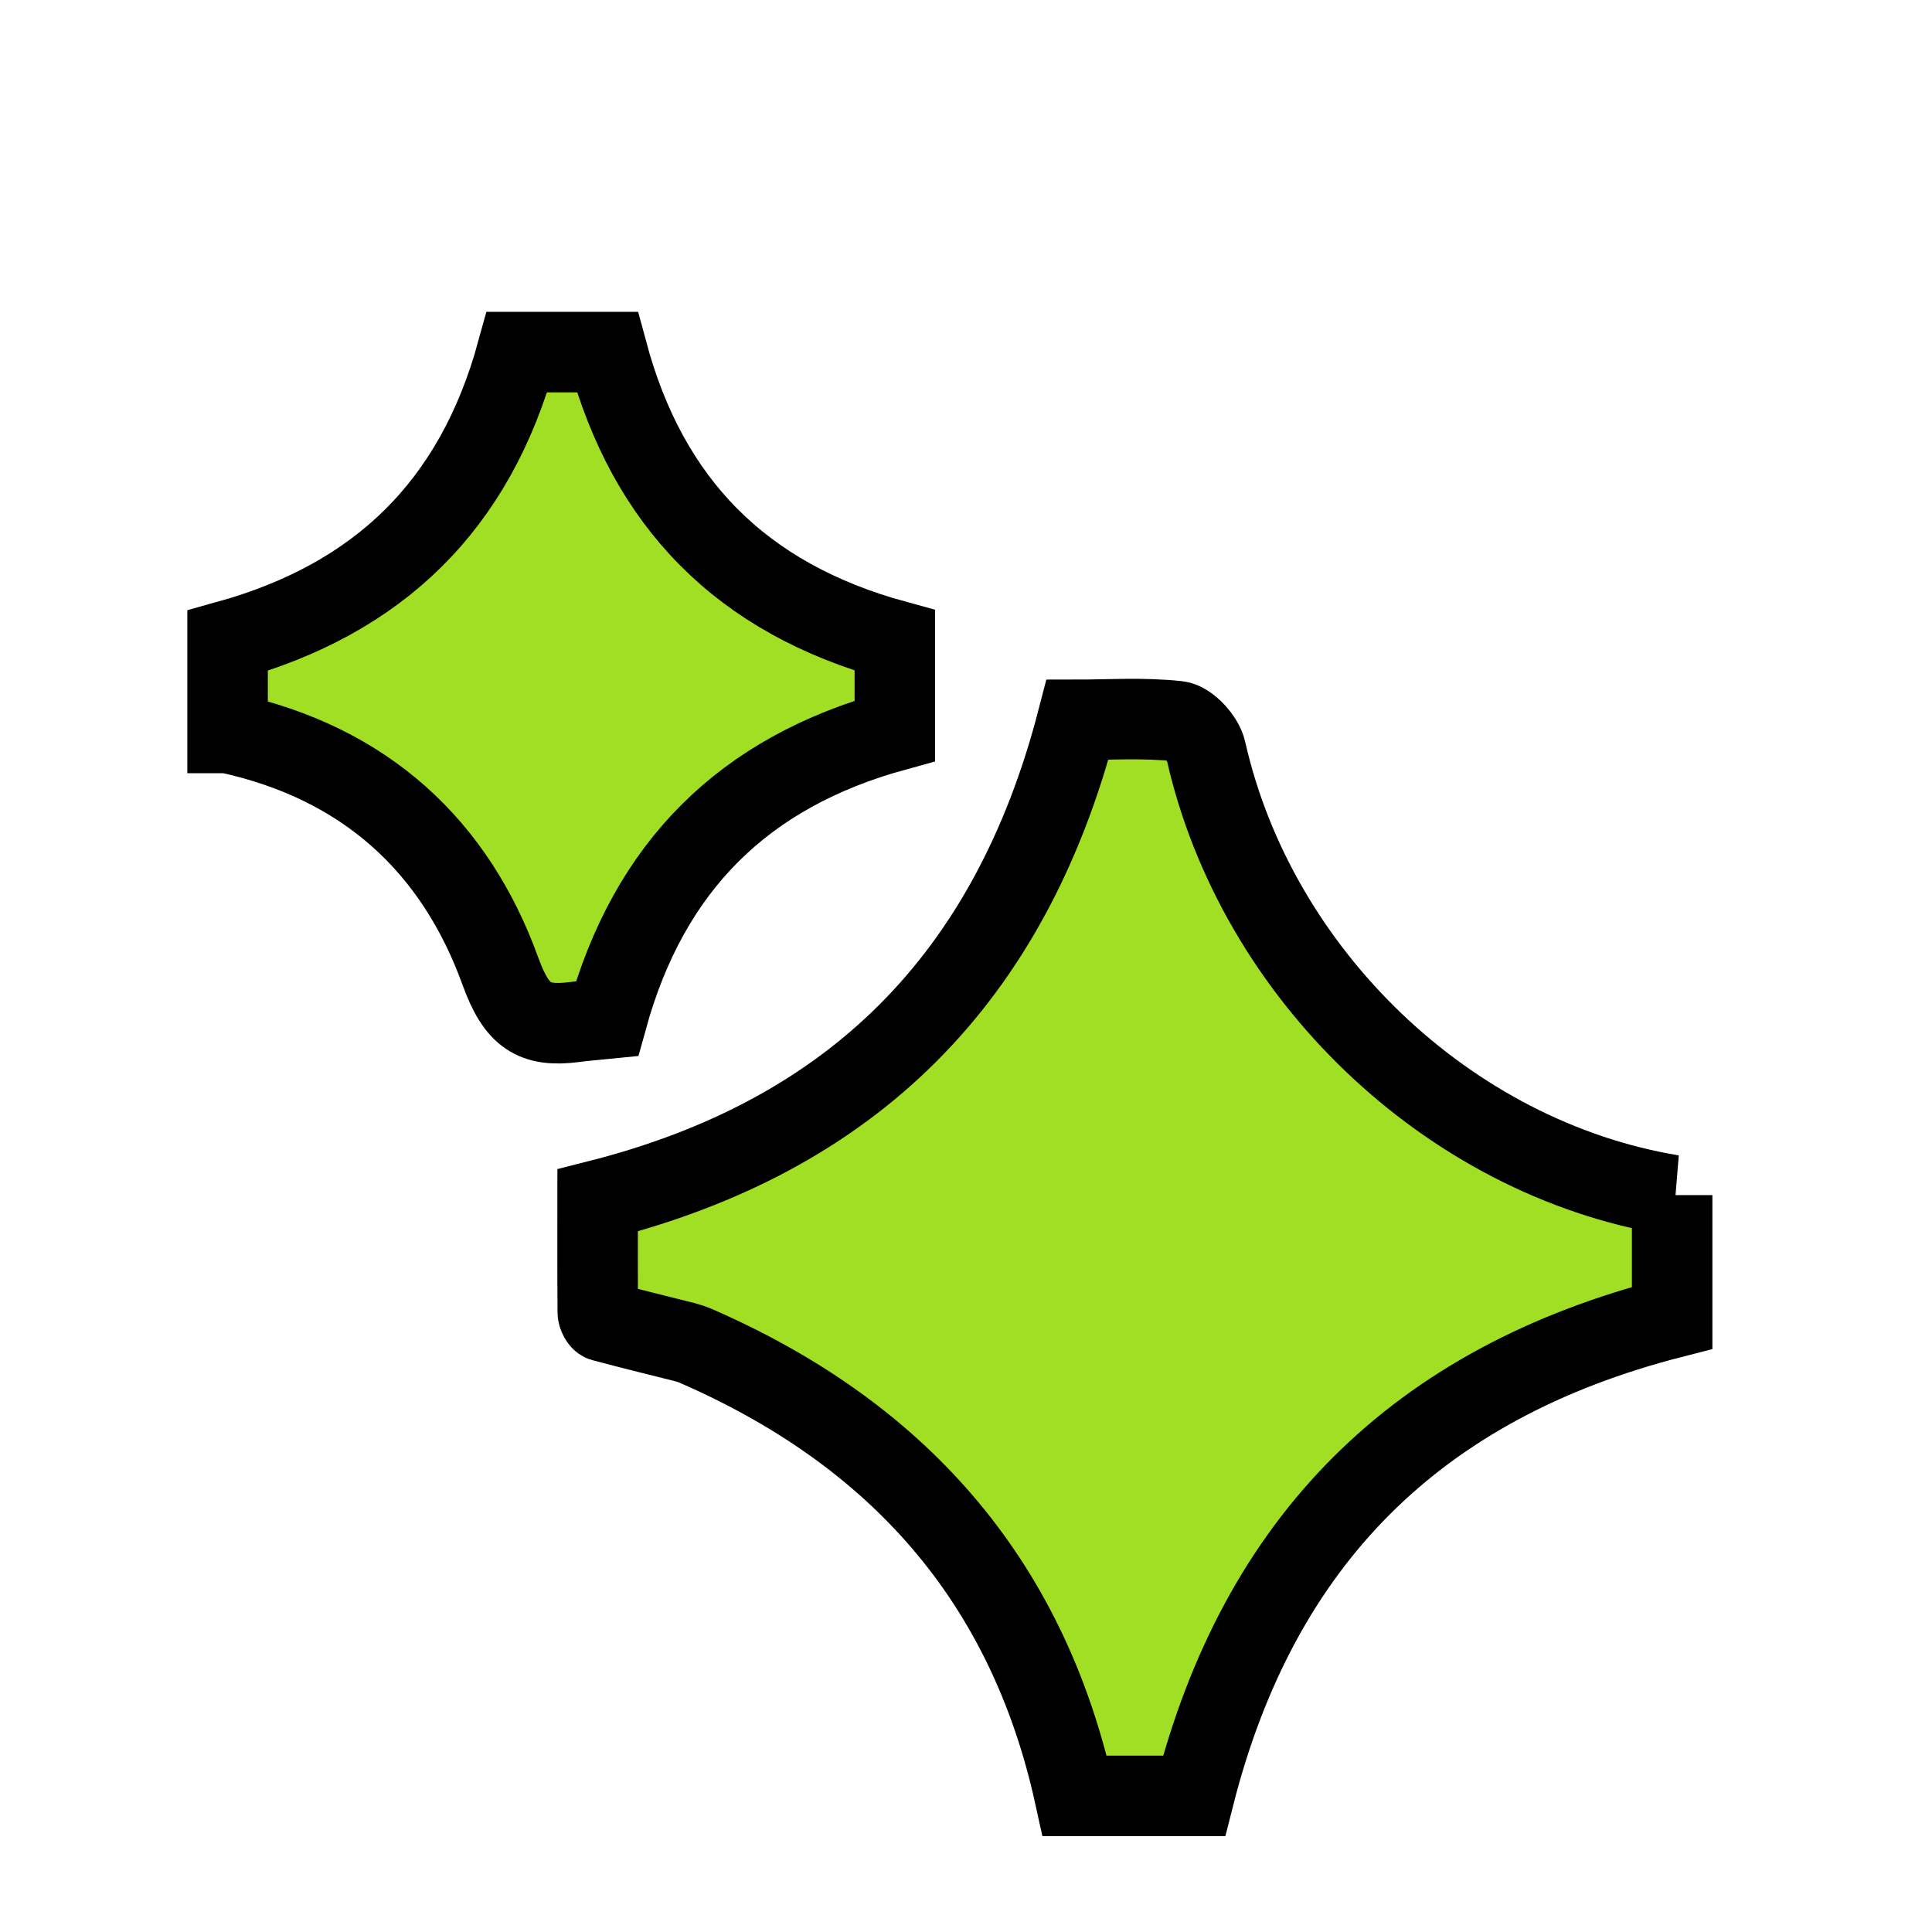 <svg width="24" height="24" viewBox="0 0 24 24" fill="none" xmlns="http://www.w3.org/2000/svg">
<g filter="url(#filter0_d_429_27197)">
<path d="M20.772 13.846V15.371C17.602 16.183 15.639 18.134 14.833 21.309H13.351C12.758 18.603 11.125 16.799 8.639 15.717C8.598 15.7 8.555 15.685 8.512 15.674C8.169 15.588 7.827 15.504 7.487 15.413C7.459 15.405 7.426 15.341 7.426 15.303C7.422 14.837 7.424 14.37 7.424 13.912C10.578 13.114 12.549 11.168 13.385 7.942C13.754 7.942 14.196 7.912 14.63 7.959C14.763 7.974 14.949 8.18 14.981 8.327C15.605 11.091 17.98 13.385 20.773 13.846H20.772Z" fill="#A1DF24" stroke="black"/>
<path d="M2.827 8.105V6.96C4.706 6.438 5.9 5.28 6.423 3.374H7.544C8.048 5.249 9.21 6.433 11.116 6.956V8.078C9.245 8.592 8.063 9.756 7.54 11.655C7.432 11.666 7.281 11.677 7.13 11.697C6.635 11.76 6.418 11.621 6.218 11.07C5.657 9.515 4.542 8.476 2.829 8.105H2.827Z" fill="#A1DF24" stroke="black"/>
</g>
<defs>
<filter id="filter0_d_429_27197" x="2.327" y="2.874" width="18.945" height="19.935" filterUnits="userSpaceOnUse" color-interpolation-filters="sRGB">
<feFlood flood-opacity="0" result="BackgroundImageFix"/>
<feColorMatrix in="SourceAlpha" type="matrix" values="0 0 0 0 0 0 0 0 0 0 0 0 0 0 0 0 0 0 127 0" result="hardAlpha"/>
<feOffset dy="1"/>
<feComposite in2="hardAlpha" operator="out"/>
<feColorMatrix type="matrix" values="0 0 0 0 0 0 0 0 0 0 0 0 0 0 0 0 0 0 1 0"/>
<feBlend mode="normal" in2="BackgroundImageFix" result="effect1_dropShadow_429_27197"/>
<feBlend mode="normal" in="SourceGraphic" in2="effect1_dropShadow_429_27197" result="shape"/>
</filter>
</defs>
</svg>

